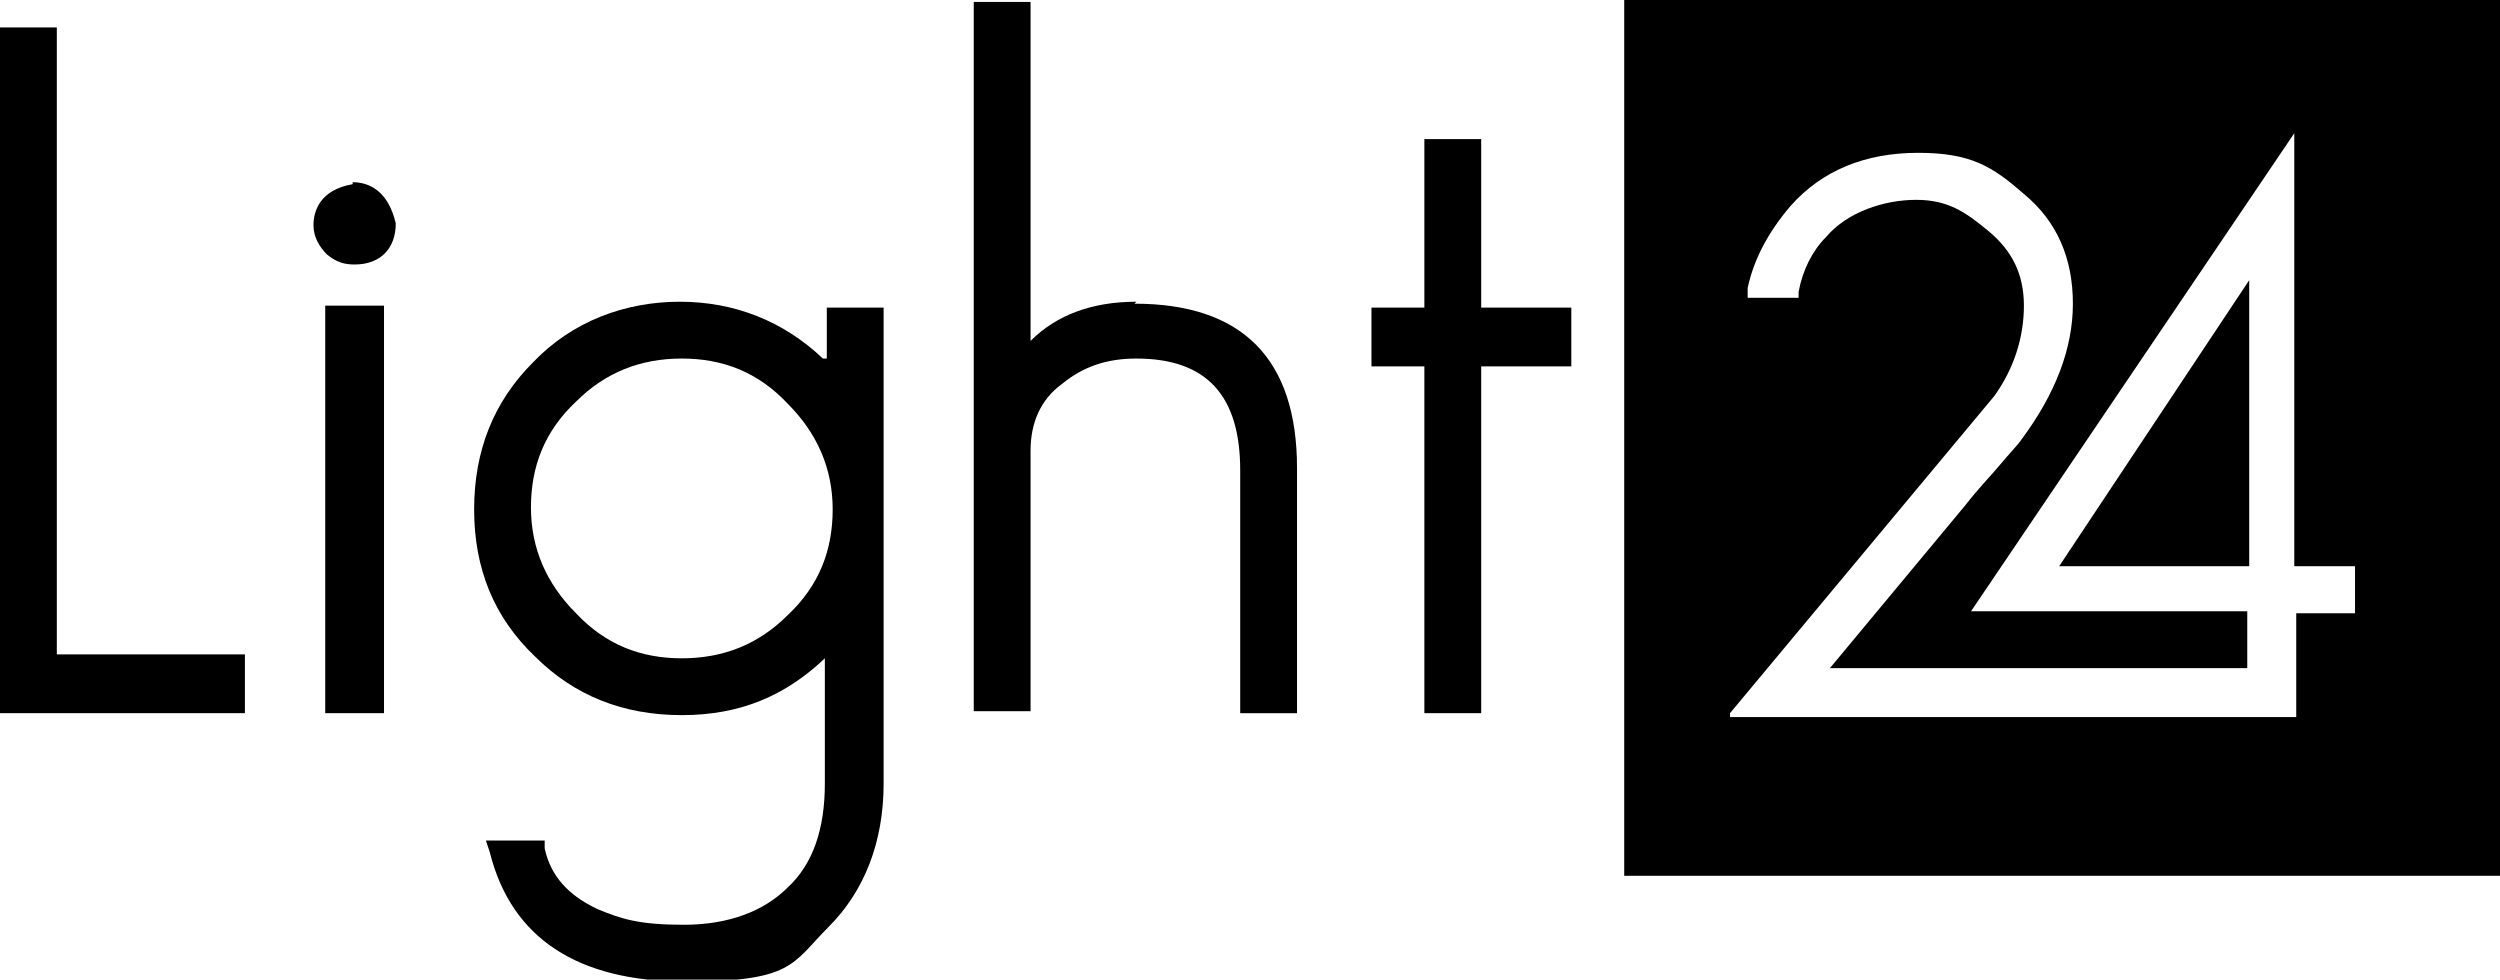 <?xml version="1.0" encoding="UTF-8"?>
<svg xmlns="http://www.w3.org/2000/svg" id="Layer_1" data-name="Layer 1" version="1.1" viewBox="0 0 127.6 50">
  <defs>
    <style>
      .cls-1 {
        fill: #000;
        stroke-width: 0px;
      }
    </style>
  </defs>
  <path class="cls-1" d="M18,9.4c-1.7.3-2,1.4-2,2.1,0,.6.3,1.1.7,1.5.5.4.9.5,1.4.5,1.3,0,2.1-.8,2.1-2.1h0c-.4-1.7-1.4-2.1-2.2-2.1Z"></path>
  <g>
    <polygon class="cls-1" points="2.9 1.4 0 1.4 0 36.4 12.5 36.4 12.5 33.4 2.9 33.4 2.9 1.4"></polygon>
    <rect class="cls-1" x="16.6" y="15.6" width="3" height="20.8"></rect>
    <path class="cls-1" d="M42,18.3c-2-1.9-4.5-2.9-7.3-2.9s-5.5,1-7.5,3.1c-2,2-3,4.5-3,7.5s1,5.5,3.1,7.5c2,2,4.5,3,7.5,3s5.3-1,7.3-2.9v6.4c0,2.3-.6,4.1-1.9,5.3-1.2,1.2-3,1.9-5.3,1.9s-3.2-.3-4.4-.8c-1.5-.7-2.4-1.7-2.7-3.1v-.4h-3l.2.6c1.1,4.4,4.5,6.6,10,6.6s5.4-.9,7.3-2.8c1.8-1.8,2.8-4.3,2.8-7.3V15.7h-2.9v2.6ZM34.8,33.6c-2.1,0-3.9-.7-5.4-2.3-1.5-1.5-2.3-3.3-2.3-5.4s.7-3.9,2.3-5.4c1.5-1.5,3.3-2.2,5.4-2.2s3.9.7,5.4,2.3c1.5,1.5,2.3,3.3,2.3,5.4s-.7,3.9-2.3,5.4c-1.5,1.5-3.3,2.2-5.4,2.2Z"></path>
    <path class="cls-1" d="M58,15.4c-2.3,0-4.1.7-5.4,2V.1h-2.9v36.2h2.9v-13.3c0-1.4.5-2.6,1.6-3.4,1.1-.9,2.3-1.3,3.8-1.3,3.6,0,5.3,1.9,5.3,5.7v12.4h2.9v-12.5c0-5.6-2.8-8.4-8.3-8.4Z"></path>
    <polygon class="cls-1" points="75.6 7.1 72.7 7.1 72.7 15.7 70 15.7 70 18.7 72.7 18.7 72.7 36.4 75.6 36.4 75.6 18.7 80.2 18.7 80.2 15.7 75.6 15.7 75.6 7.1"></polygon>
    <g>
      <path class="cls-1" d="M82.9,0v44.7h44.7V0h-44.7ZM120.3,31.3h-3.1v5.3h-28.9v-.2l13.5-16.2c1-1.4,1.5-3,1.5-4.6s-.6-2.8-1.8-3.8c-1.2-1-2.1-1.6-3.7-1.6s-3.5.6-4.6,1.9c-.7.7-1.2,1.7-1.4,2.8v.3h-2.6v-.5c.3-1.4,1-2.8,2.2-4.2,1.6-1.8,3.8-2.7,6.5-2.7s3.8.7,5.4,2.1c1.7,1.4,2.5,3.3,2.5,5.6s-.9,4.6-2.6,6.9c-.2.3-.6.7-1.1,1.3-.5.6-1.1,1.2-1.8,2.1l-6.9,8.3h21.3v-2.9h-14.1l16.5-24.4v22.1h3.1v2.4Z"></path>
      <polygon class="cls-1" points="114.8 28.9 114.8 14.3 105.1 28.9 114.8 28.9"></polygon>
    </g>
  </g>
</svg>
